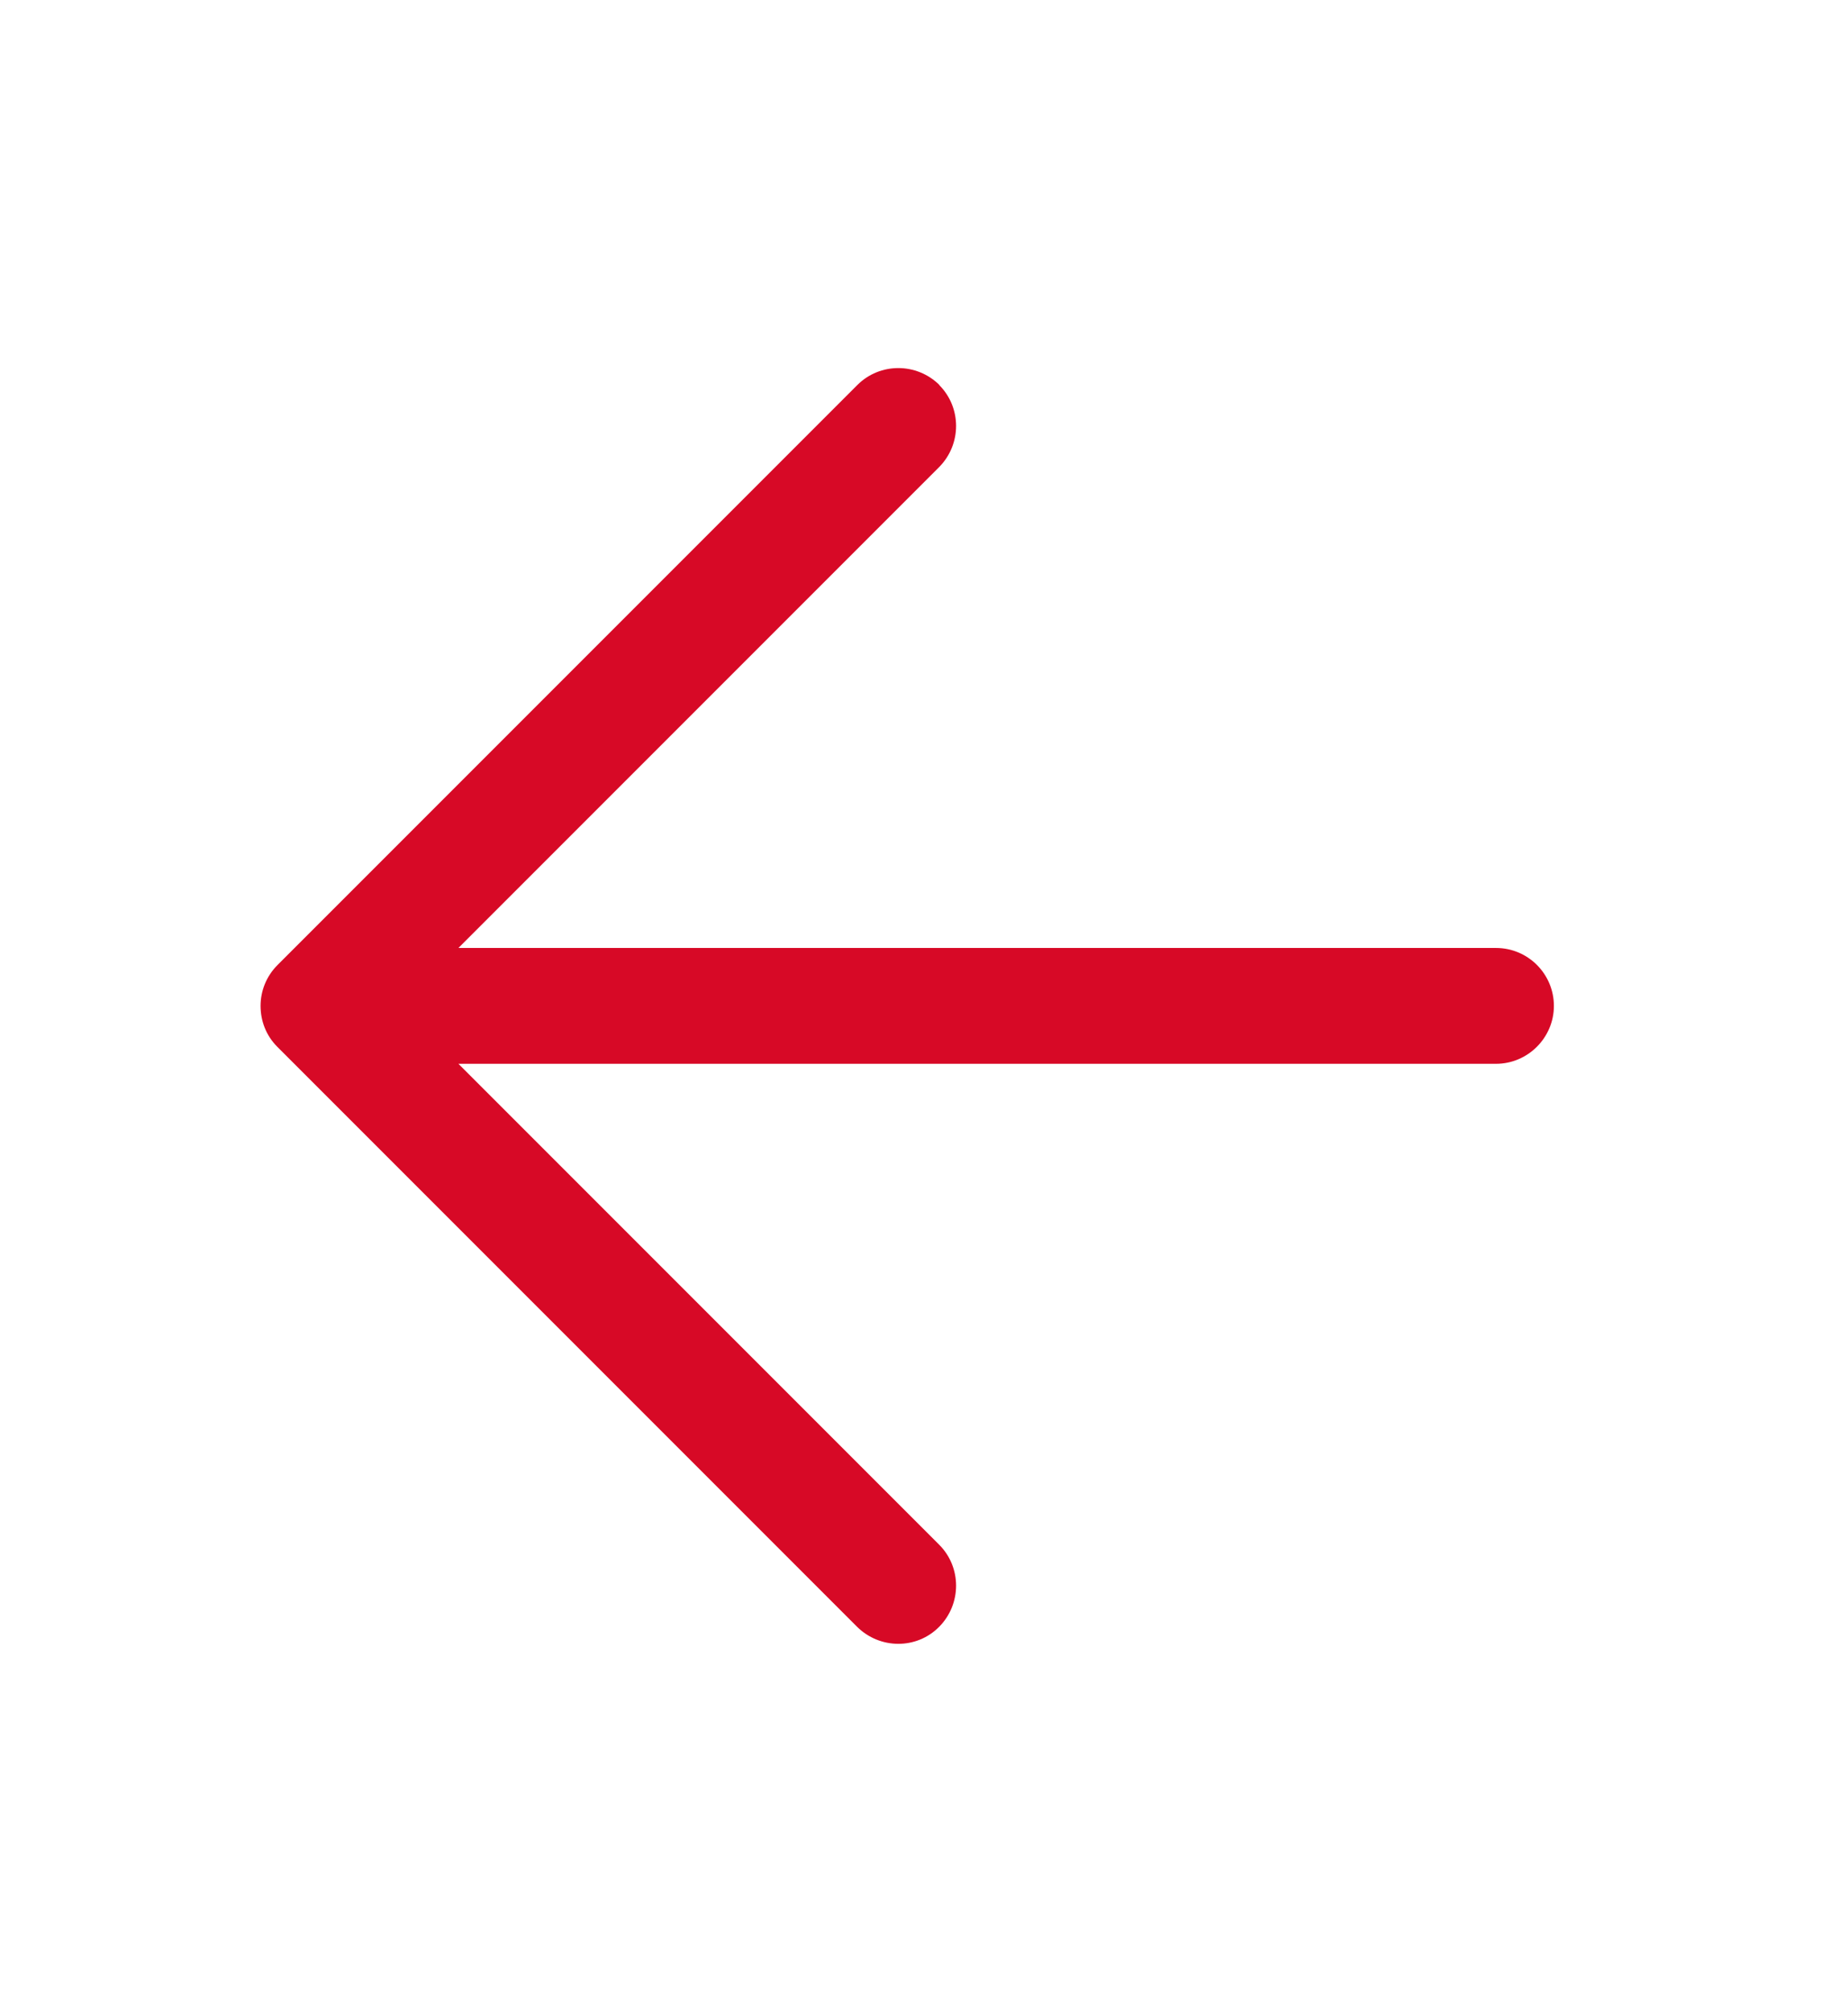 <svg width="68" height="74" viewBox="0 0 68 74" fill="none" xmlns="http://www.w3.org/2000/svg">
<path d="M34.558 14.162C35.388 14.992 35.388 16.341 34.558 17.181L16.868 34.871H55.048C56.228 34.871 57.178 35.831 57.178 37.002C57.178 38.172 56.218 39.132 55.048 39.132H16.868L34.558 56.822C35.388 57.651 35.388 59.002 34.558 59.842C33.728 60.681 32.378 60.672 31.538 59.842L10.208 38.511C9.788 38.092 9.588 37.551 9.588 37.002C9.588 36.452 9.798 35.911 10.218 35.492L31.548 14.162C32.378 13.332 33.728 13.332 34.568 14.162H34.558Z" fill="#D70926"/>
</svg>
